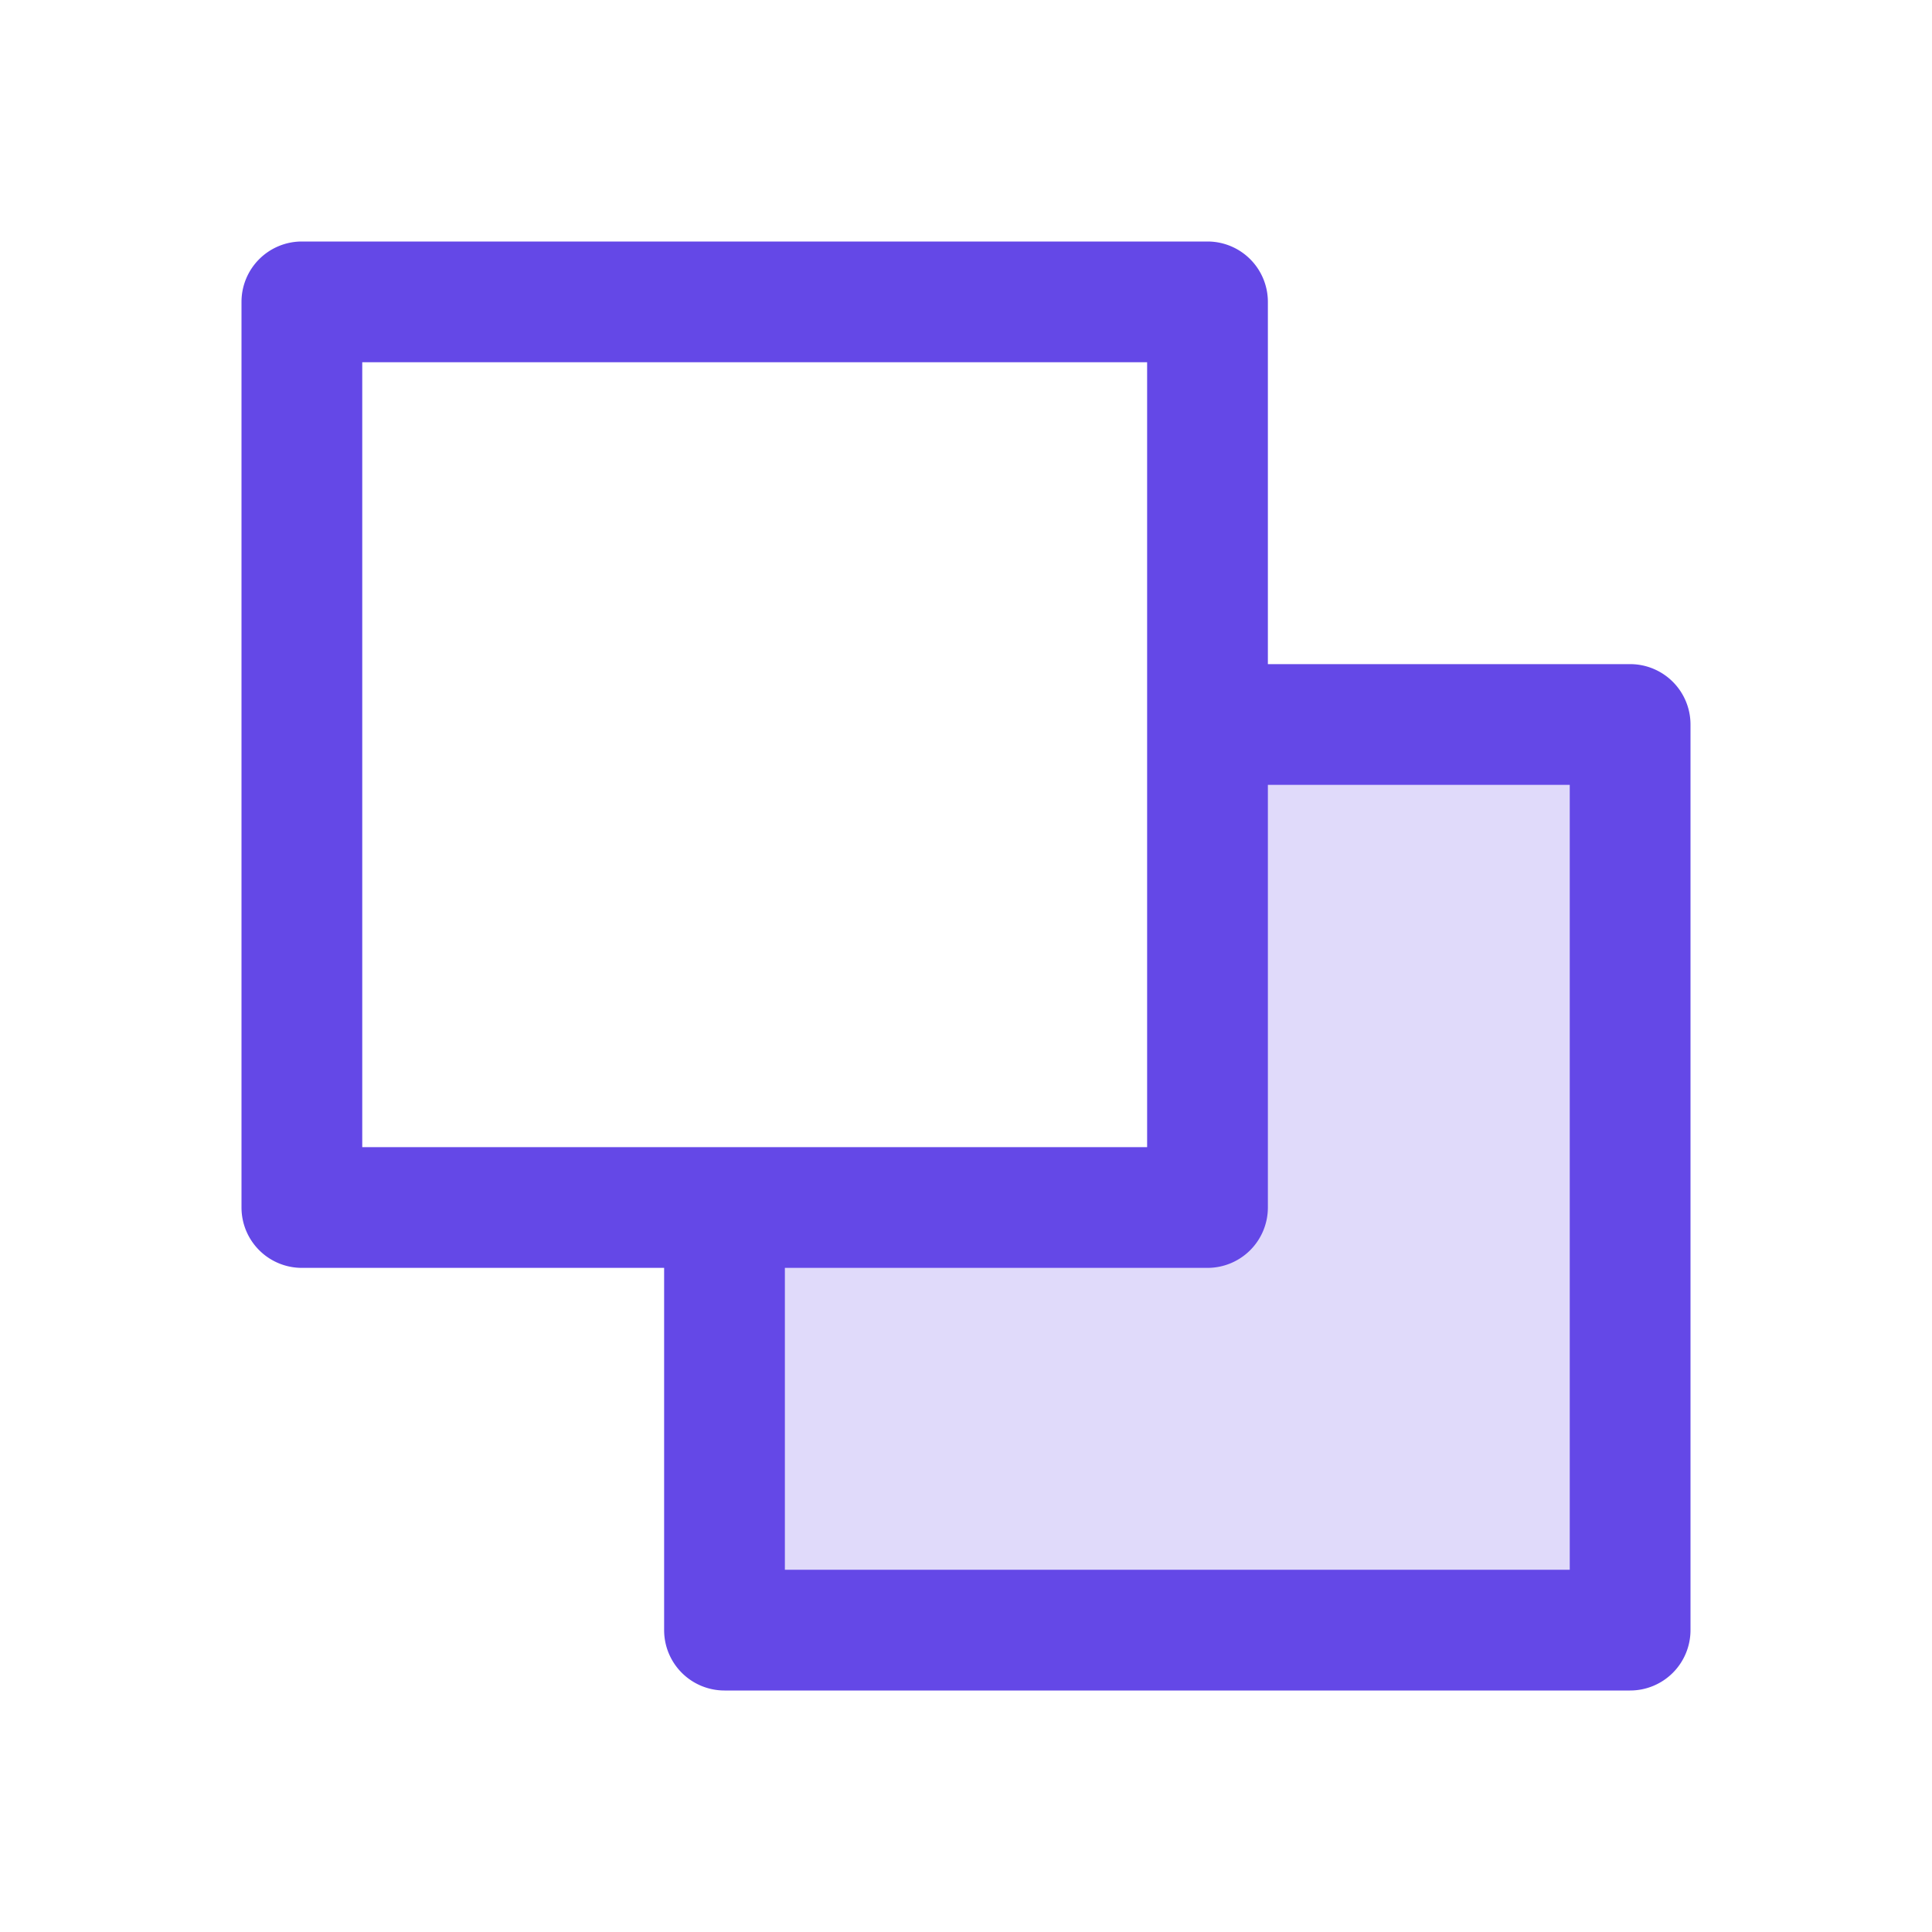 <svg xmlns="http://www.w3.org/2000/svg" width="24" height="24" fill="#6448e7" viewBox="0 0 256 256"><path d="M216,96V216H96V160h64V96Z" opacity="0.2"></path><path d="M216,88H168V40a8,8,0,0,0-8-8H40a8,8,0,0,0-8,8V160a8,8,0,0,0,8,8H88v48a8,8,0,0,0,8,8H216a8,8,0,0,0,8-8V96A8,8,0,0,0,216,88ZM48,48H152V152H48ZM208,208H104V168h56a8,8,0,0,0,8-8V104h40Z"></path></svg>